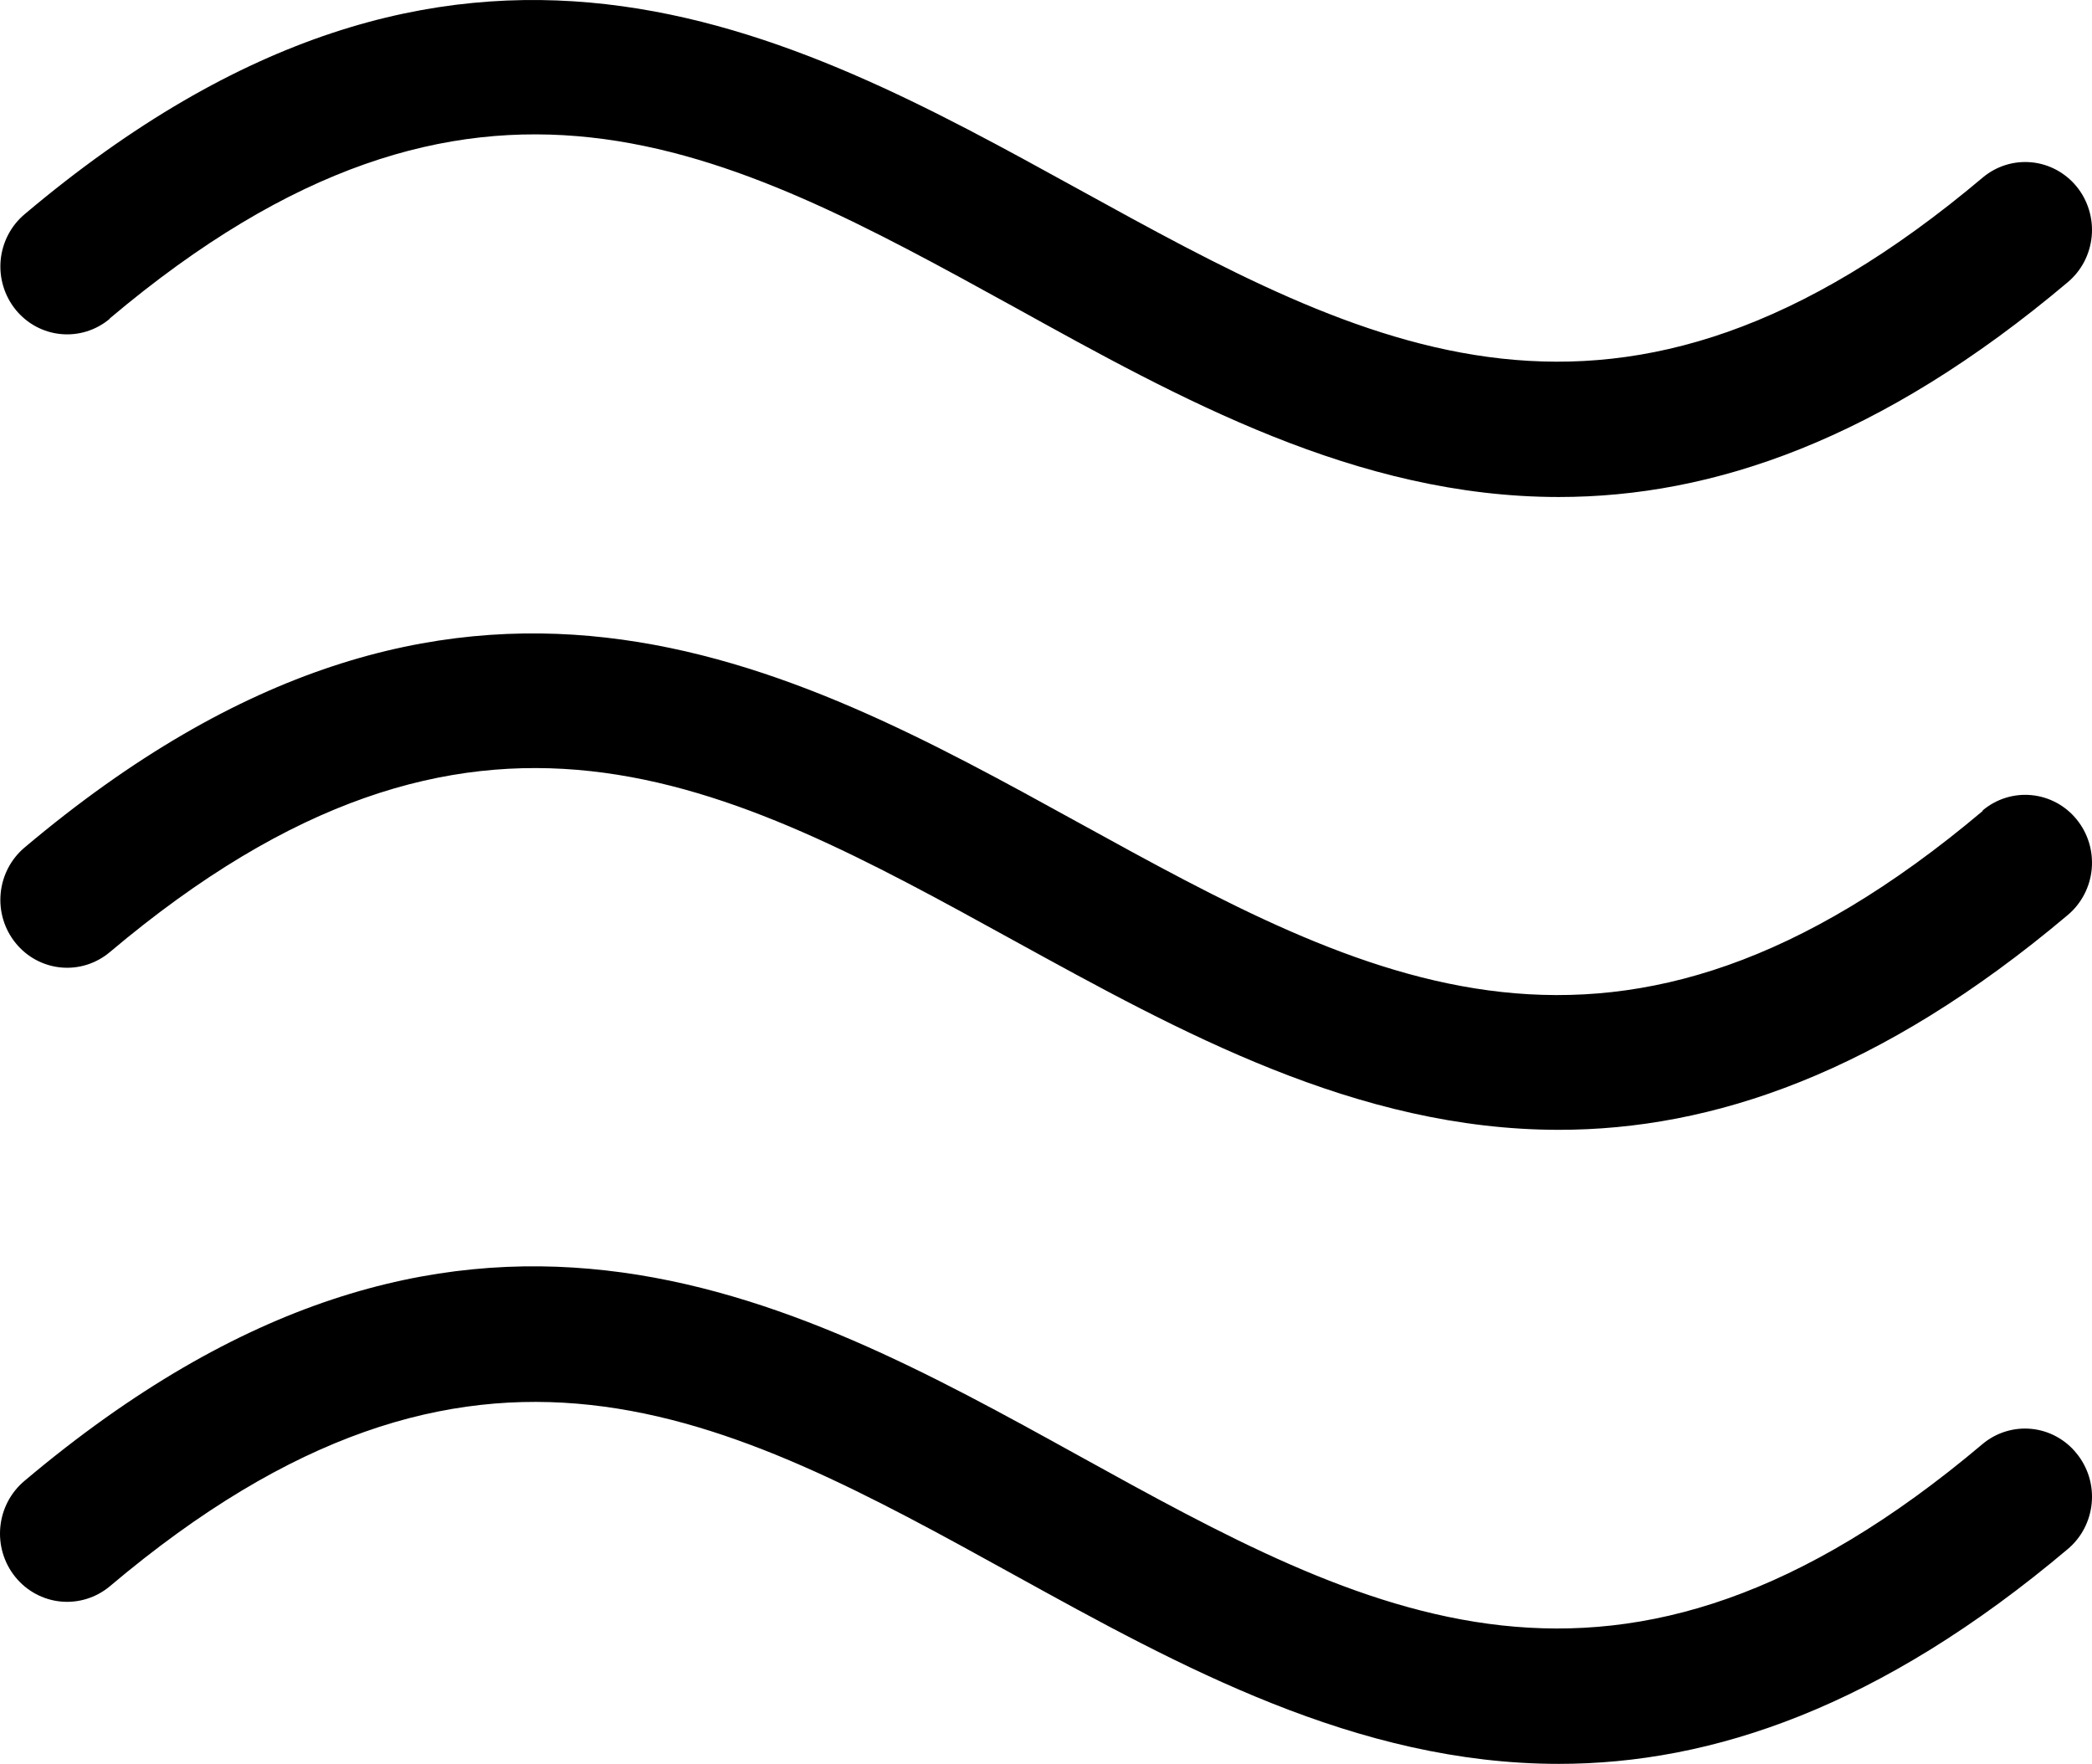 <svg xmlns="http://www.w3.org/2000/svg" fill="none" viewBox="0 0 51 43" height="43" width="51">
<path fill="black" d="M50.625 35.433C50.762 35.6 50.864 35.793 50.928 36C50.991 36.208 51.013 36.426 50.993 36.642C50.973 36.859 50.911 37.069 50.812 37.261C50.712 37.453 50.576 37.623 50.411 37.762C45.836 41.622 41.732 43 38.003 43C33.069 43 28.746 40.613 24.729 38.396C17.677 34.504 11.591 31.143 2.676 38.672C2.34 38.952 1.909 39.085 1.477 39.042C1.045 38.999 0.647 38.783 0.372 38.442C0.096 38.101 -0.035 37.662 0.008 37.223C0.05 36.784 0.263 36.38 0.598 36.1C11.211 27.154 19.218 31.576 26.28 35.477C33.343 39.378 39.418 42.73 48.334 35.201C48.499 35.063 48.689 34.96 48.894 34.897C49.099 34.834 49.314 34.812 49.527 34.834C49.739 34.855 49.946 34.919 50.135 35.022C50.323 35.125 50.49 35.264 50.625 35.433ZM48.334 19.771C39.418 27.289 33.329 23.926 26.28 20.047C19.231 16.168 11.211 11.713 0.598 20.662C0.266 20.942 0.056 21.345 0.016 21.782C-0.025 22.219 0.107 22.654 0.383 22.992C0.658 23.331 1.055 23.544 1.485 23.585C1.915 23.626 2.343 23.492 2.676 23.212C11.591 15.694 17.68 19.055 24.729 22.936C28.746 25.142 33.069 27.543 38.003 27.543C41.743 27.543 45.836 26.164 50.411 22.305C50.743 22.025 50.953 21.622 50.993 21.185C51.033 20.748 50.901 20.313 50.625 19.975C50.35 19.637 49.954 19.425 49.524 19.384C49.094 19.343 48.666 19.477 48.334 19.757V19.771ZM2.676 7.763C11.591 0.245 17.68 3.608 24.729 7.487C28.759 9.717 33.069 12.116 38.003 12.116C41.743 12.116 45.836 10.737 50.411 6.878C50.576 6.739 50.712 6.569 50.812 6.377C50.911 6.185 50.973 5.974 50.993 5.758C51.013 5.542 50.99 5.324 50.927 5.116C50.864 4.908 50.762 4.715 50.625 4.548C50.489 4.381 50.321 4.243 50.132 4.141C49.943 4.04 49.737 3.977 49.524 3.957C49.311 3.937 49.096 3.959 48.892 4.023C48.688 4.087 48.498 4.192 48.334 4.33C39.418 11.848 33.329 8.485 26.28 4.606C19.231 0.727 11.211 -3.73 0.598 5.224C0.266 5.504 0.057 5.906 0.016 6.343C-0.024 6.78 0.109 7.215 0.384 7.553C0.66 7.891 1.056 8.104 1.486 8.144C1.915 8.185 2.344 8.051 2.676 7.771V7.763Z"></path>
</svg>
